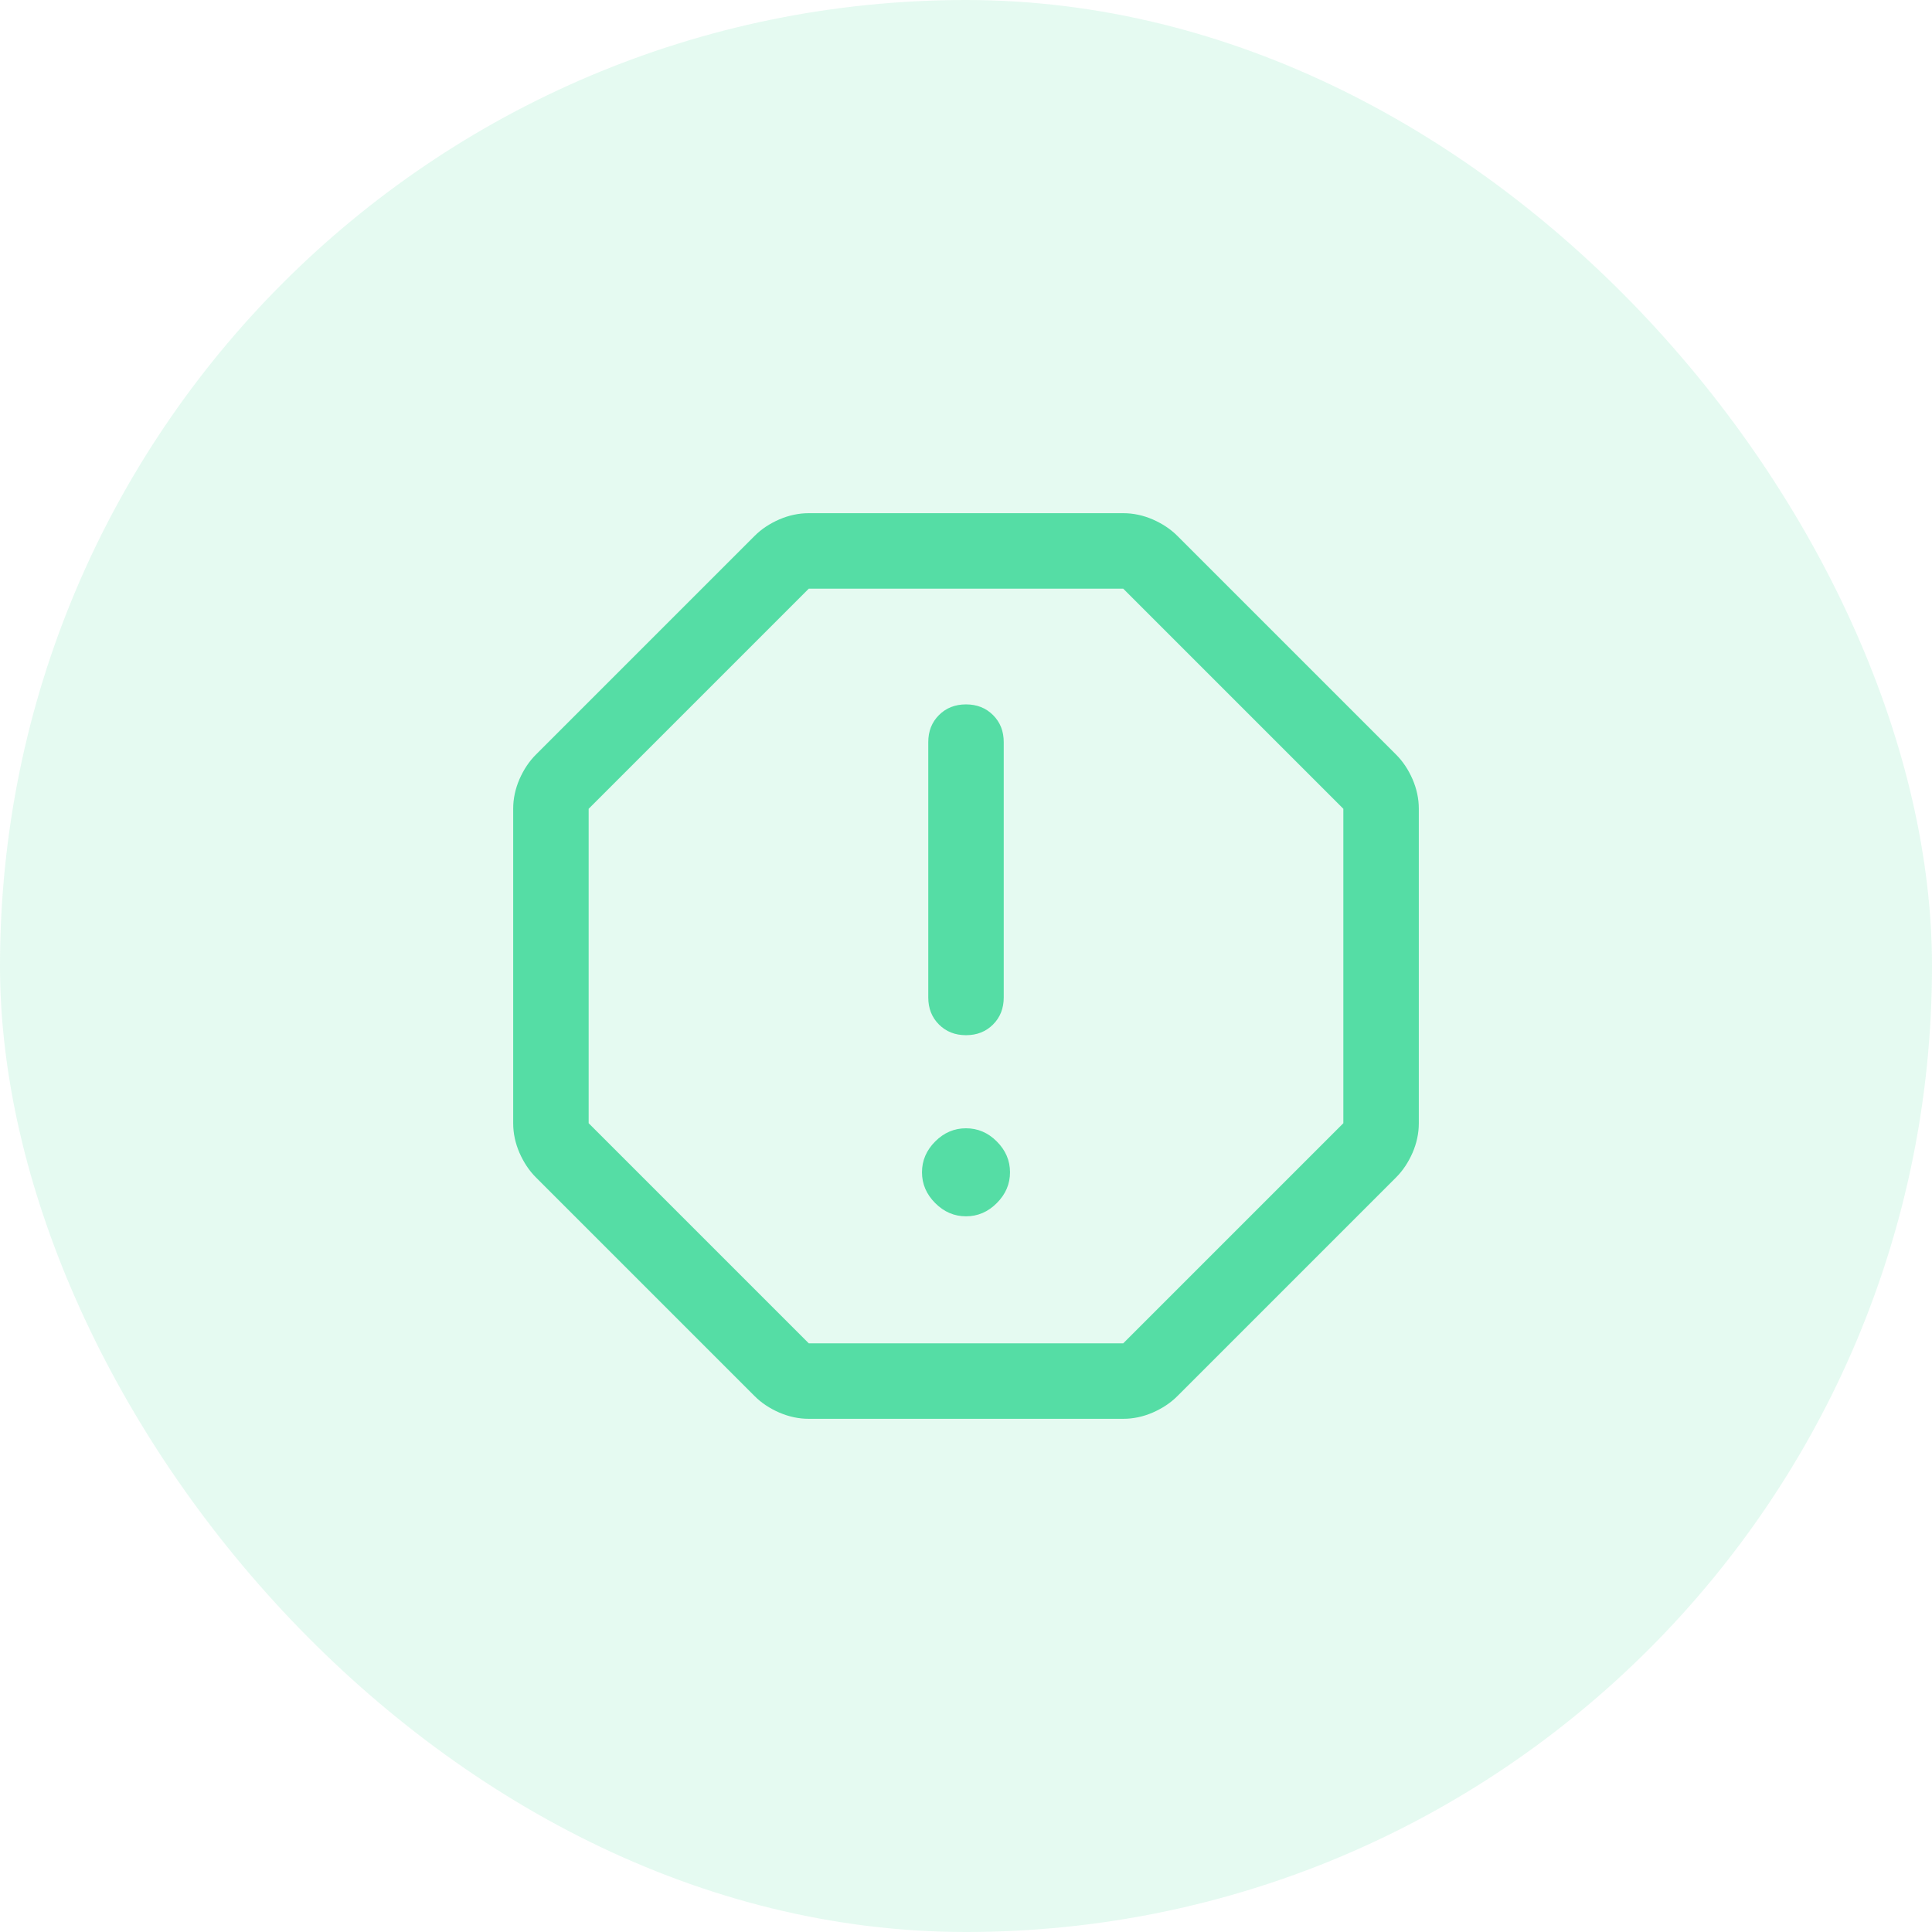<svg width="32" height="32" viewBox="0 0 32 32" fill="none" xmlns="http://www.w3.org/2000/svg">
<rect width="32" height="32" rx="16" fill="#55DDA5" fill-opacity="0.15"/>
<path d="M16 20.146C16.194 20.146 16.365 20.073 16.51 19.927C16.656 19.781 16.729 19.611 16.729 19.417C16.729 19.222 16.656 19.052 16.51 18.906C16.365 18.76 16.194 18.688 16 18.688C15.806 18.688 15.635 18.76 15.49 18.906C15.344 19.052 15.271 19.222 15.271 19.417C15.271 19.611 15.344 19.781 15.49 19.927C15.635 20.073 15.806 20.146 16 20.146ZM16 17.146C16.181 17.146 16.33 17.087 16.448 16.969C16.566 16.851 16.625 16.701 16.625 16.521V12.292C16.625 12.111 16.566 11.962 16.448 11.844C16.33 11.726 16.181 11.667 16 11.667C15.819 11.667 15.67 11.726 15.552 11.844C15.434 11.962 15.375 12.111 15.375 12.292V16.521C15.375 16.701 15.434 16.851 15.552 16.969C15.67 17.087 15.819 17.146 16 17.146ZM13.396 23.5C13.229 23.5 13.066 23.465 12.906 23.396C12.746 23.326 12.611 23.236 12.5 23.125L8.875 19.5C8.764 19.389 8.674 19.253 8.604 19.094C8.535 18.934 8.5 18.771 8.5 18.604V13.396C8.5 13.229 8.535 13.066 8.604 12.906C8.674 12.746 8.764 12.611 8.875 12.5L12.5 8.875C12.611 8.764 12.746 8.674 12.906 8.604C13.066 8.535 13.229 8.5 13.396 8.5H18.604C18.771 8.5 18.934 8.535 19.094 8.604C19.253 8.674 19.389 8.764 19.5 8.875L23.125 12.5C23.236 12.611 23.326 12.746 23.396 12.906C23.465 13.066 23.5 13.229 23.5 13.396V18.604C23.5 18.771 23.465 18.934 23.396 19.094C23.326 19.253 23.236 19.389 23.125 19.5L19.5 23.125C19.389 23.236 19.253 23.326 19.094 23.396C18.934 23.465 18.771 23.5 18.604 23.5H13.396ZM13.396 22.25H18.604L22.25 18.604V13.396L18.604 9.75H13.396L9.75 13.396V18.604L13.396 22.25Z" fill="#55DDA5"/>
</svg>
